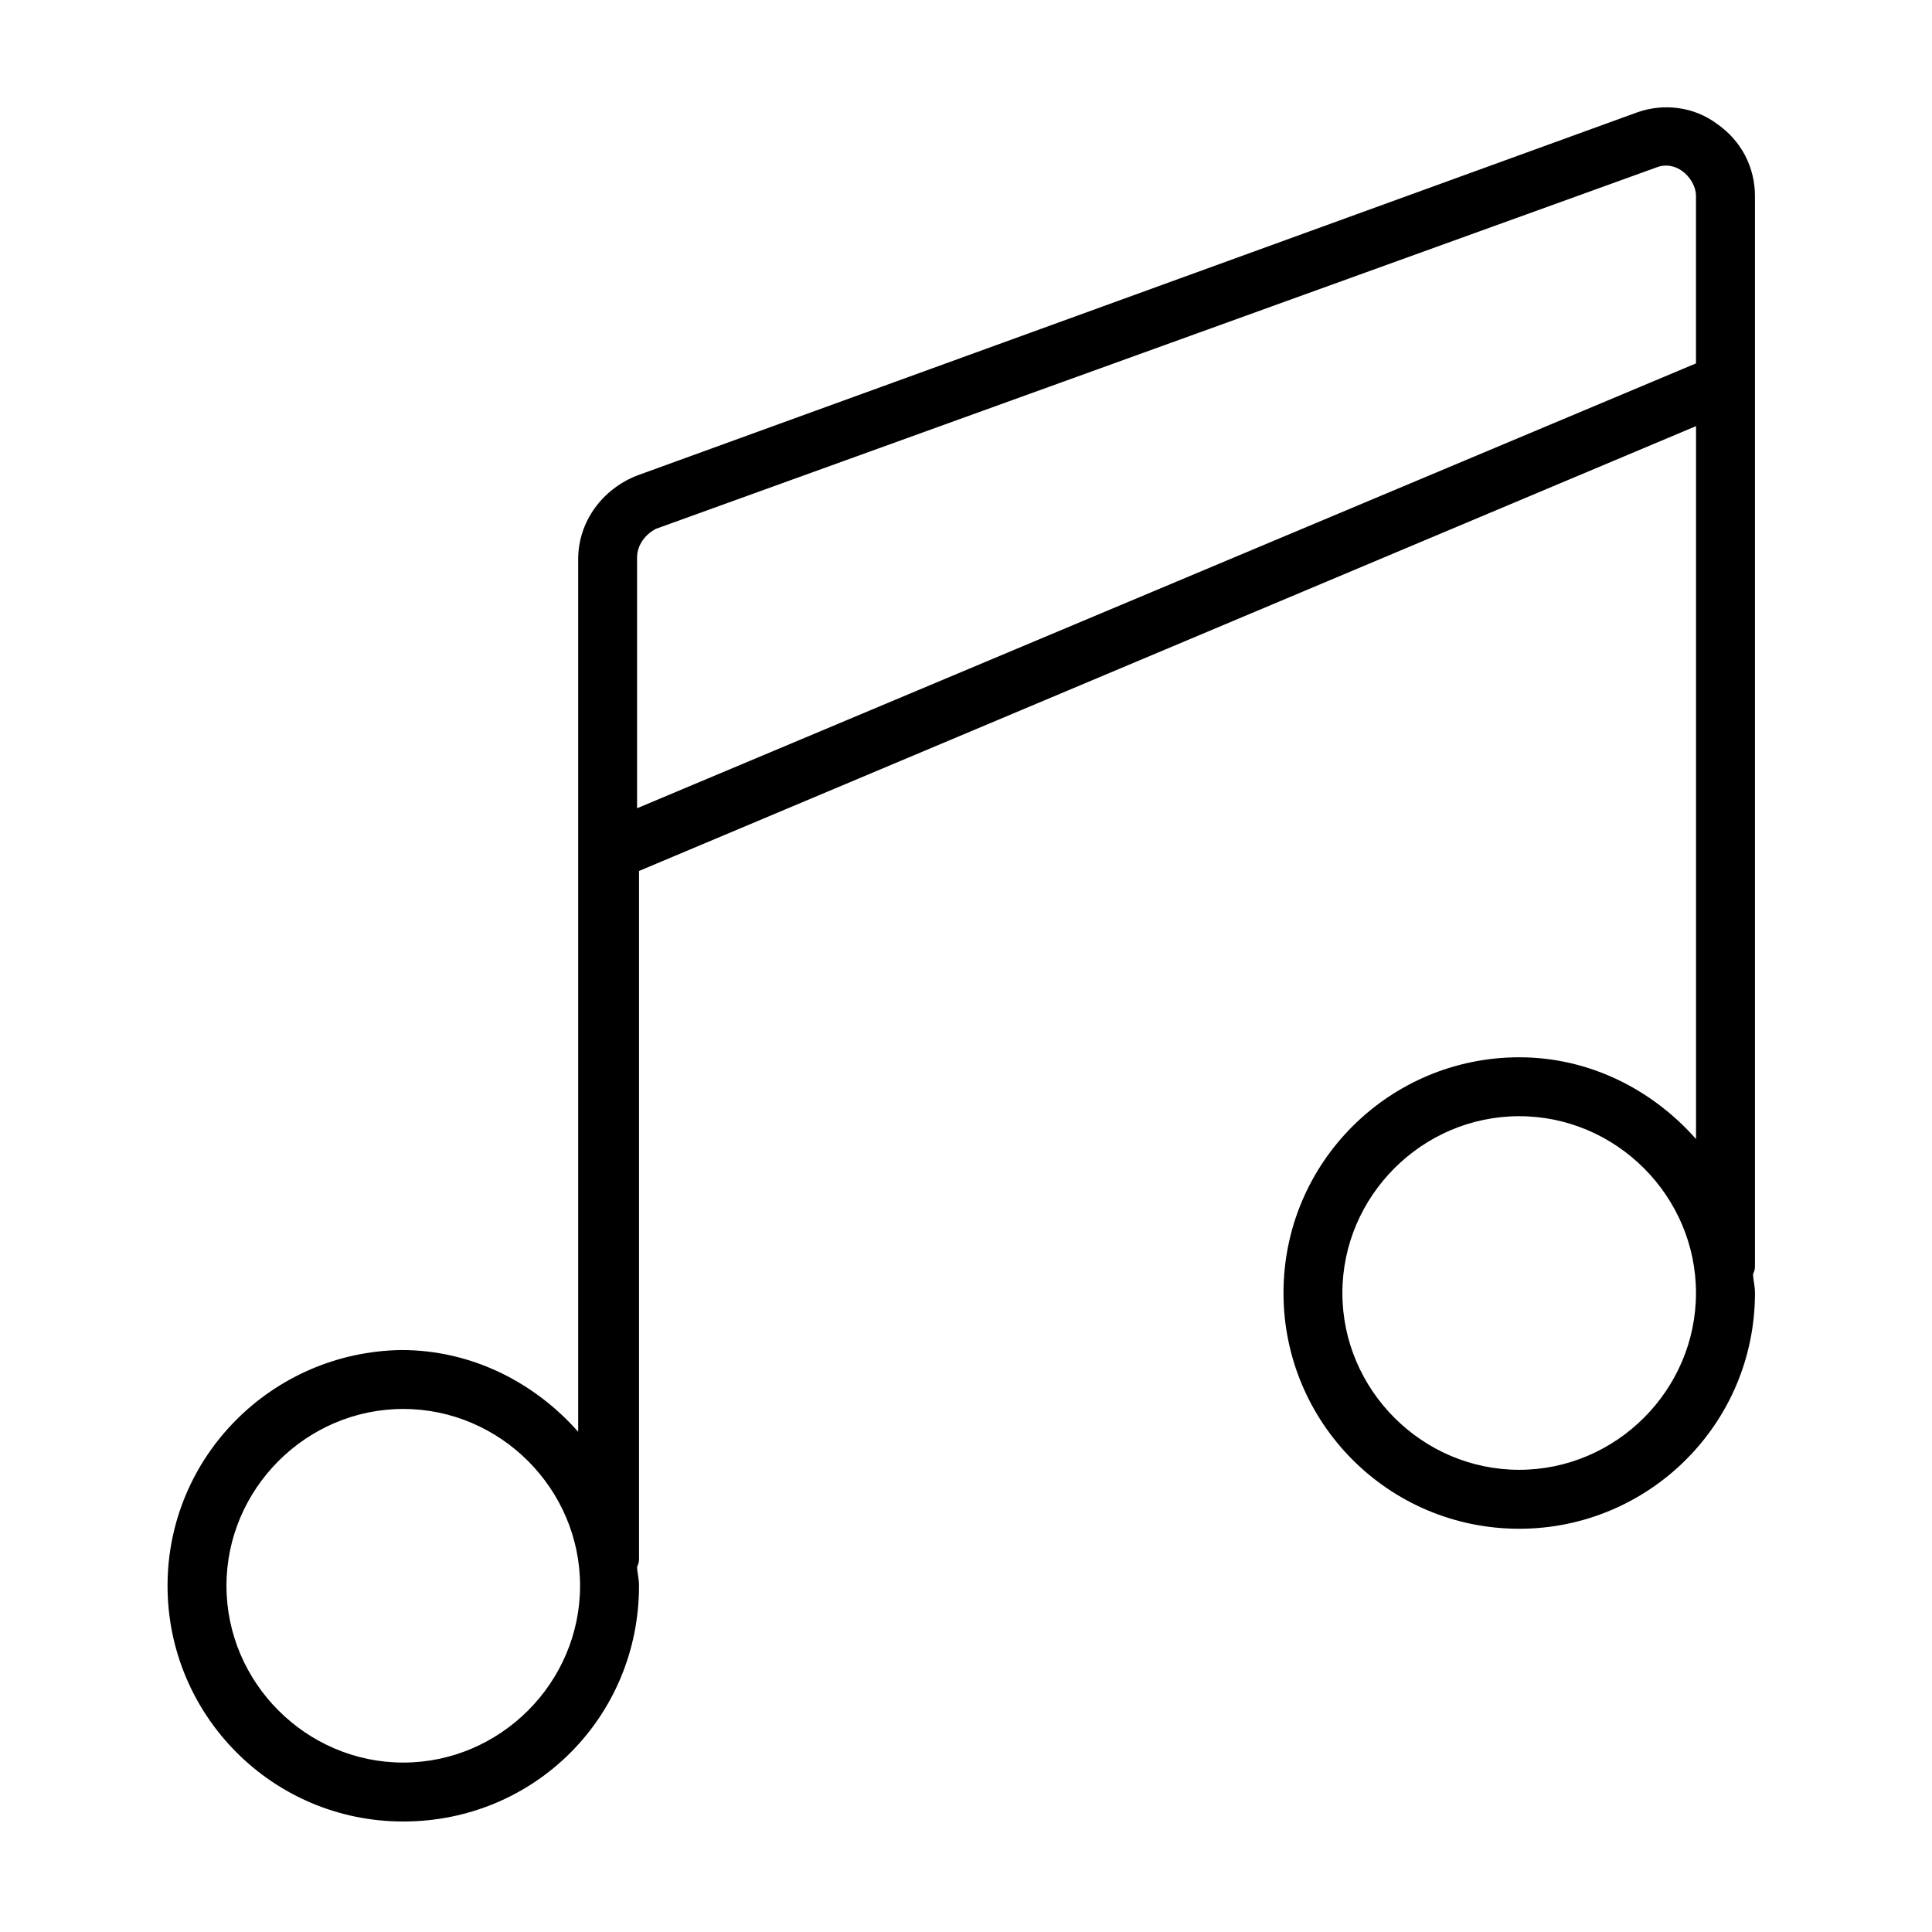 <?xml version="1.0" encoding="UTF-8"?>
<!-- Uploaded to: SVG Repo, www.svgrepo.com, Generator: SVG Repo Mixer Tools -->
<svg fill="#000000" width="800px" height="800px" version="1.1" viewBox="144 144 512 512" xmlns="http://www.w3.org/2000/svg">
 <path d="m609.08 245.33v-49.371c0-7.559-3.527-14.609-10.078-19.145-6.047-4.535-14.105-5.543-21.16-3.023l-265 96.227c-9.07 3.527-15.617 12.09-15.617 22.168v231.25c-11.586-13.098-28.215-21.664-46.855-21.664-34.258 0.508-61.969 28.215-61.969 62.477 0 34.258 27.711 62.469 62.473 62.469 34.762 0 62.473-27.711 62.473-62.473 0-2.016-0.504-3.527-0.504-5.039 0.504-1.008 0.504-1.512 0.504-2.519v-181.87l280.12-117.89v188.93c-11.586-13.098-28.215-21.664-46.855-21.664-34.258 0-62.473 27.711-62.473 62.473 0 34.258 27.711 62.473 62.473 62.473 34.258 0 62.473-27.711 62.473-62.473 0-2.016-0.504-3.527-0.504-5.039 0.504-1.008 0.504-1.512 0.504-2.519zm-358.21 365.77c-25.695 0-46.855-21.16-46.855-46.855 0-25.695 21.16-46.855 46.855-46.855 25.695 0 46.855 21.16 46.855 46.855 0 25.695-21.16 46.855-46.855 46.855zm295.73-77.586c-25.695 0-46.855-21.16-46.855-46.855 0-25.695 21.16-46.855 46.855-46.855 25.695 0 46.855 21.16 46.855 46.855 0 25.695-21.16 46.855-46.855 46.855zm-233.77-175.32v-66.504c0-3.023 2.016-6.047 5.039-7.559l265-95.723c2.519-1.008 5.039-0.504 7.055 1.008s3.527 4.031 3.527 6.551v44.336z"/>
</svg>